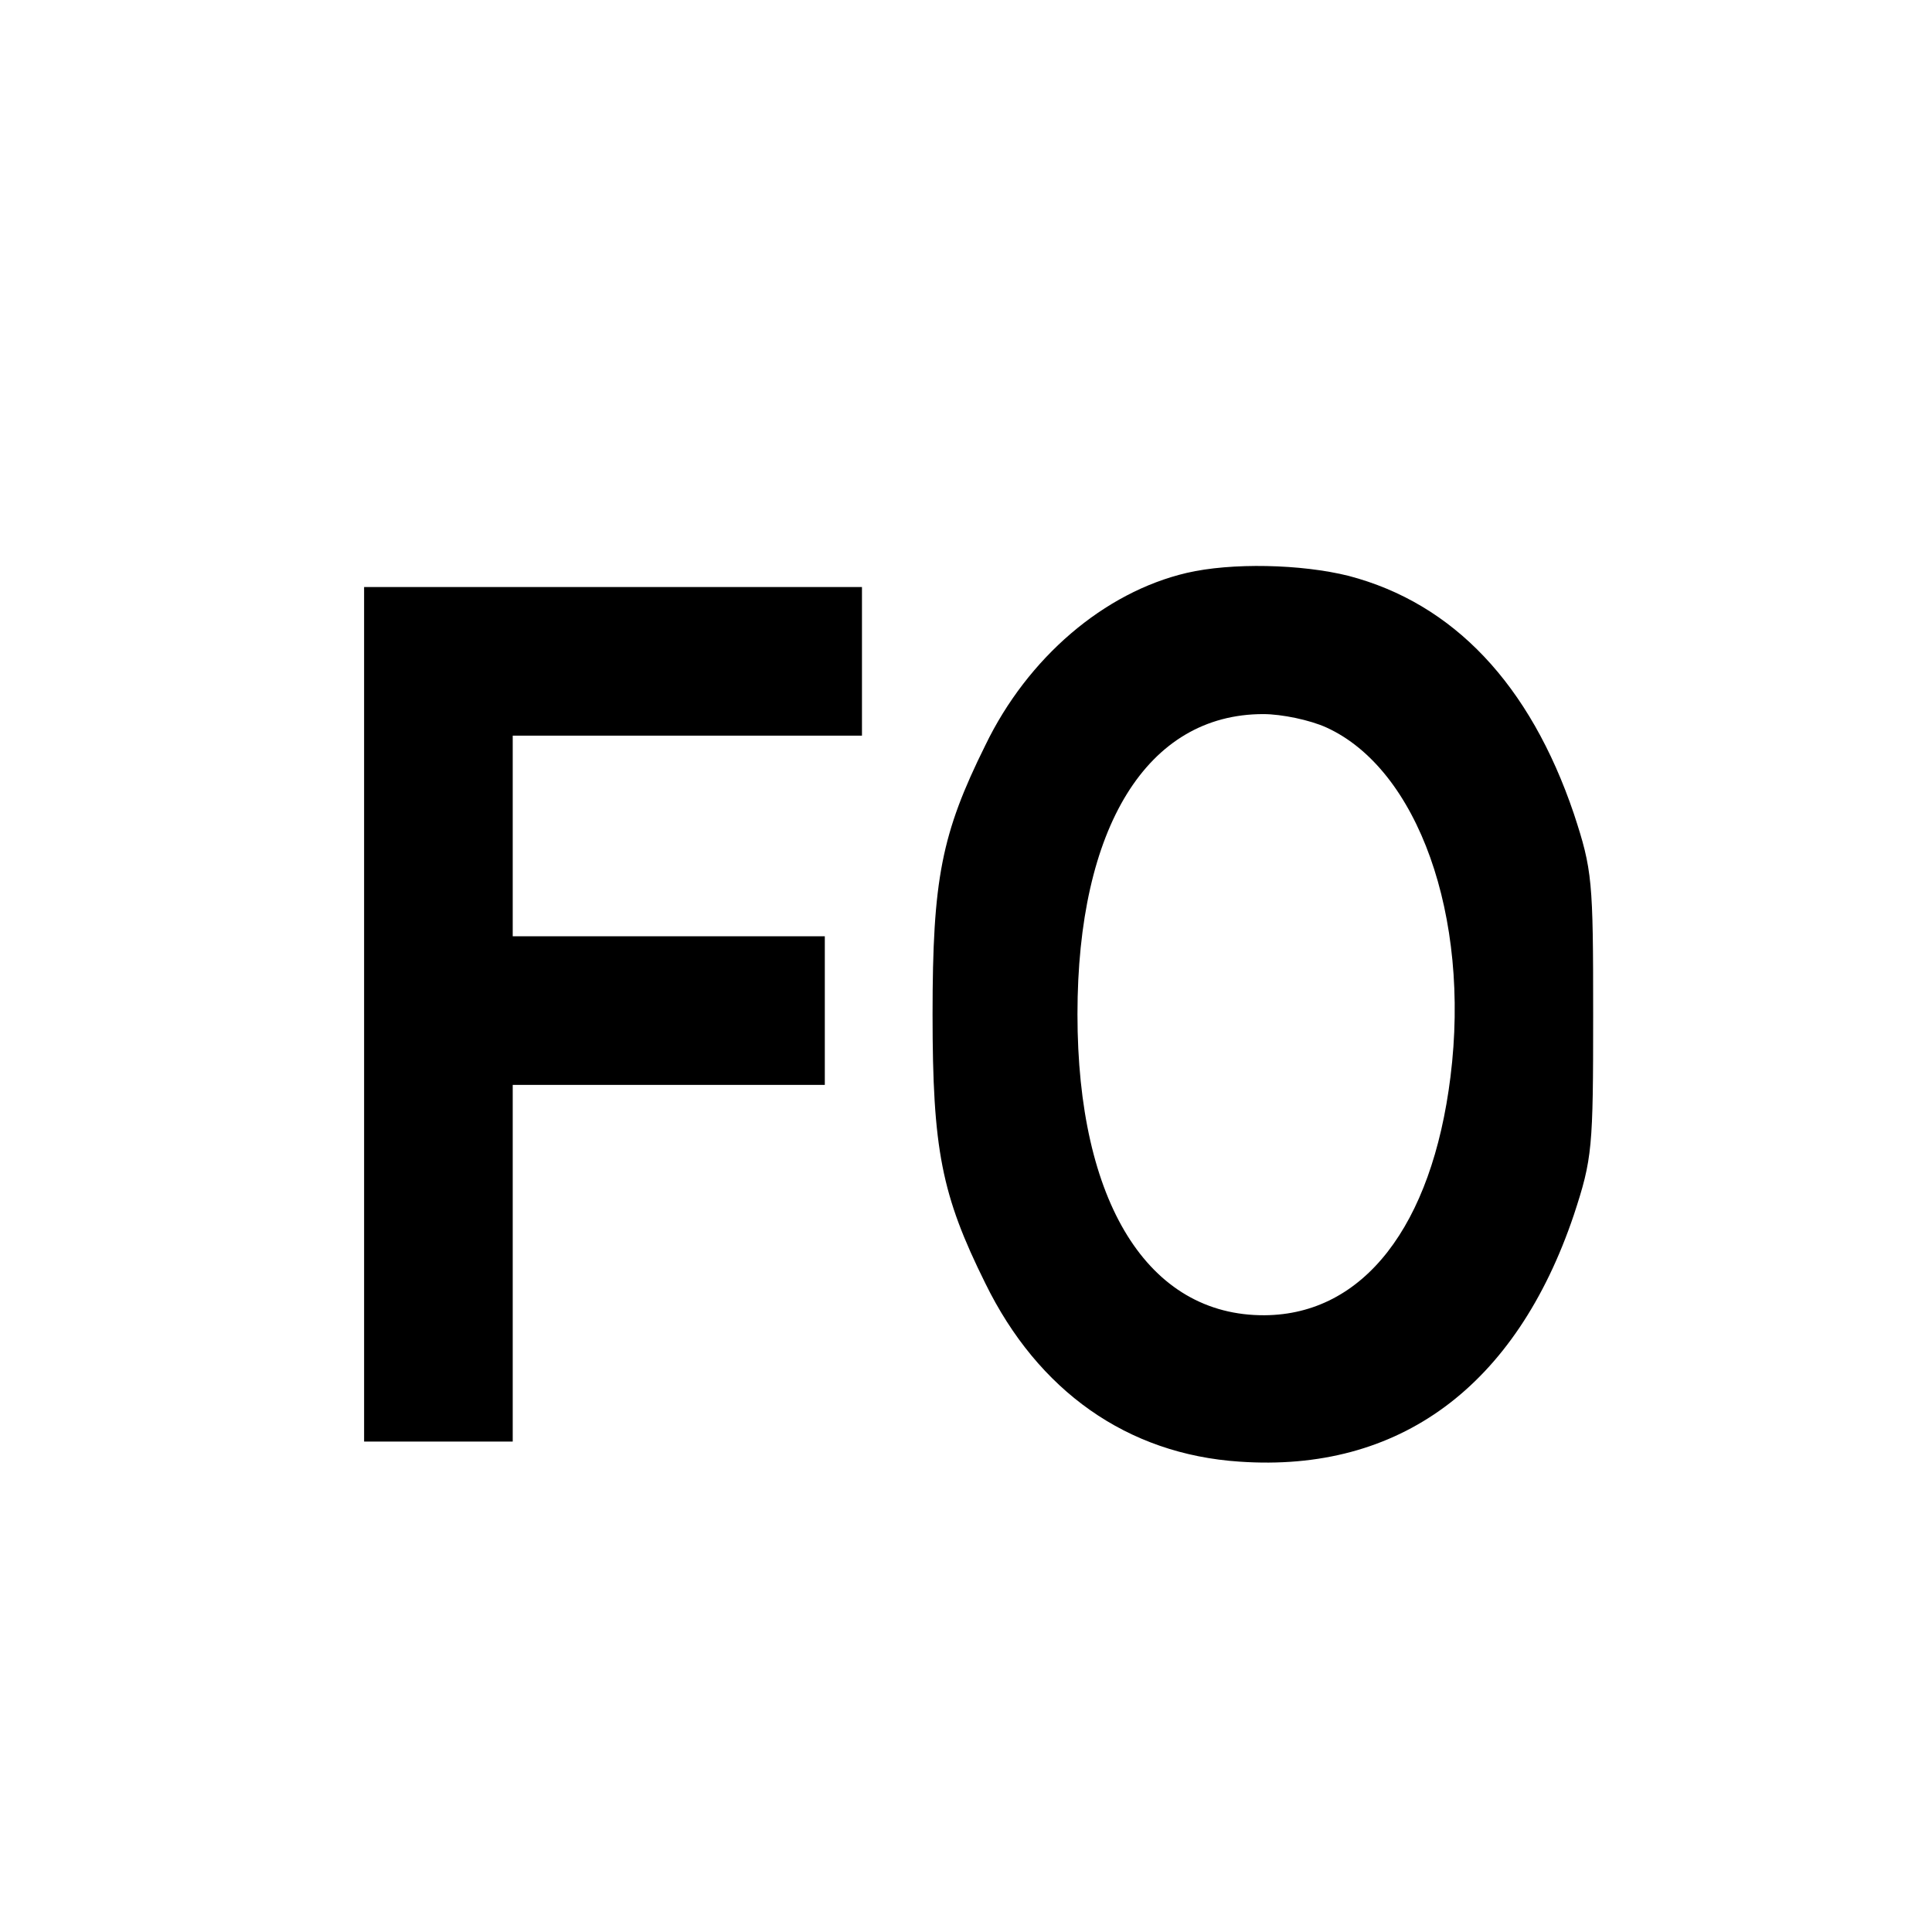 <?xml version="1.0" standalone="no"?>
<!DOCTYPE svg PUBLIC "-//W3C//DTD SVG 20010904//EN"
 "http://www.w3.org/TR/2001/REC-SVG-20010904/DTD/svg10.dtd">
<svg version="1.0" xmlns="http://www.w3.org/2000/svg"
 width="260pt" height="260pt" viewBox="0 0 260 260"
 preserveAspectRatio="xMidYMid meet">
<g transform="translate(0,260) scale(0.1,-0.1)"
fill="#000000" stroke="none">
<path d="M1597 1829 c-111 -26 -214 -114 -271 -232 -59 -119 -71 -180 -71
-362 0 -182 12 -243 71 -362 71 -145 191 -230 342 -240 215 -15 372 101 450
332 25 76 26 90 26 270 0 180 -1 194 -26 270 -59 174 -162 283 -303 320 -64
16 -158 18 -218 4z m188 -208 c123 -56 194 -254 167 -470 -25 -201 -117 -320
-250 -321 -157 -1 -252 152 -252 405 0 252 94 404 250 404 25 0 63 -8 85 -18z"/>
<path d="M490 1235 l0 -575 100 0 100 0 0 240 0 240 210 0 210 0 0 100 0 100
-210 0 -210 0 0 135 0 135 235 0 235 0 0 100 0 100 -335 0 -335 0 0 -575z"/>
</g>
</svg>
